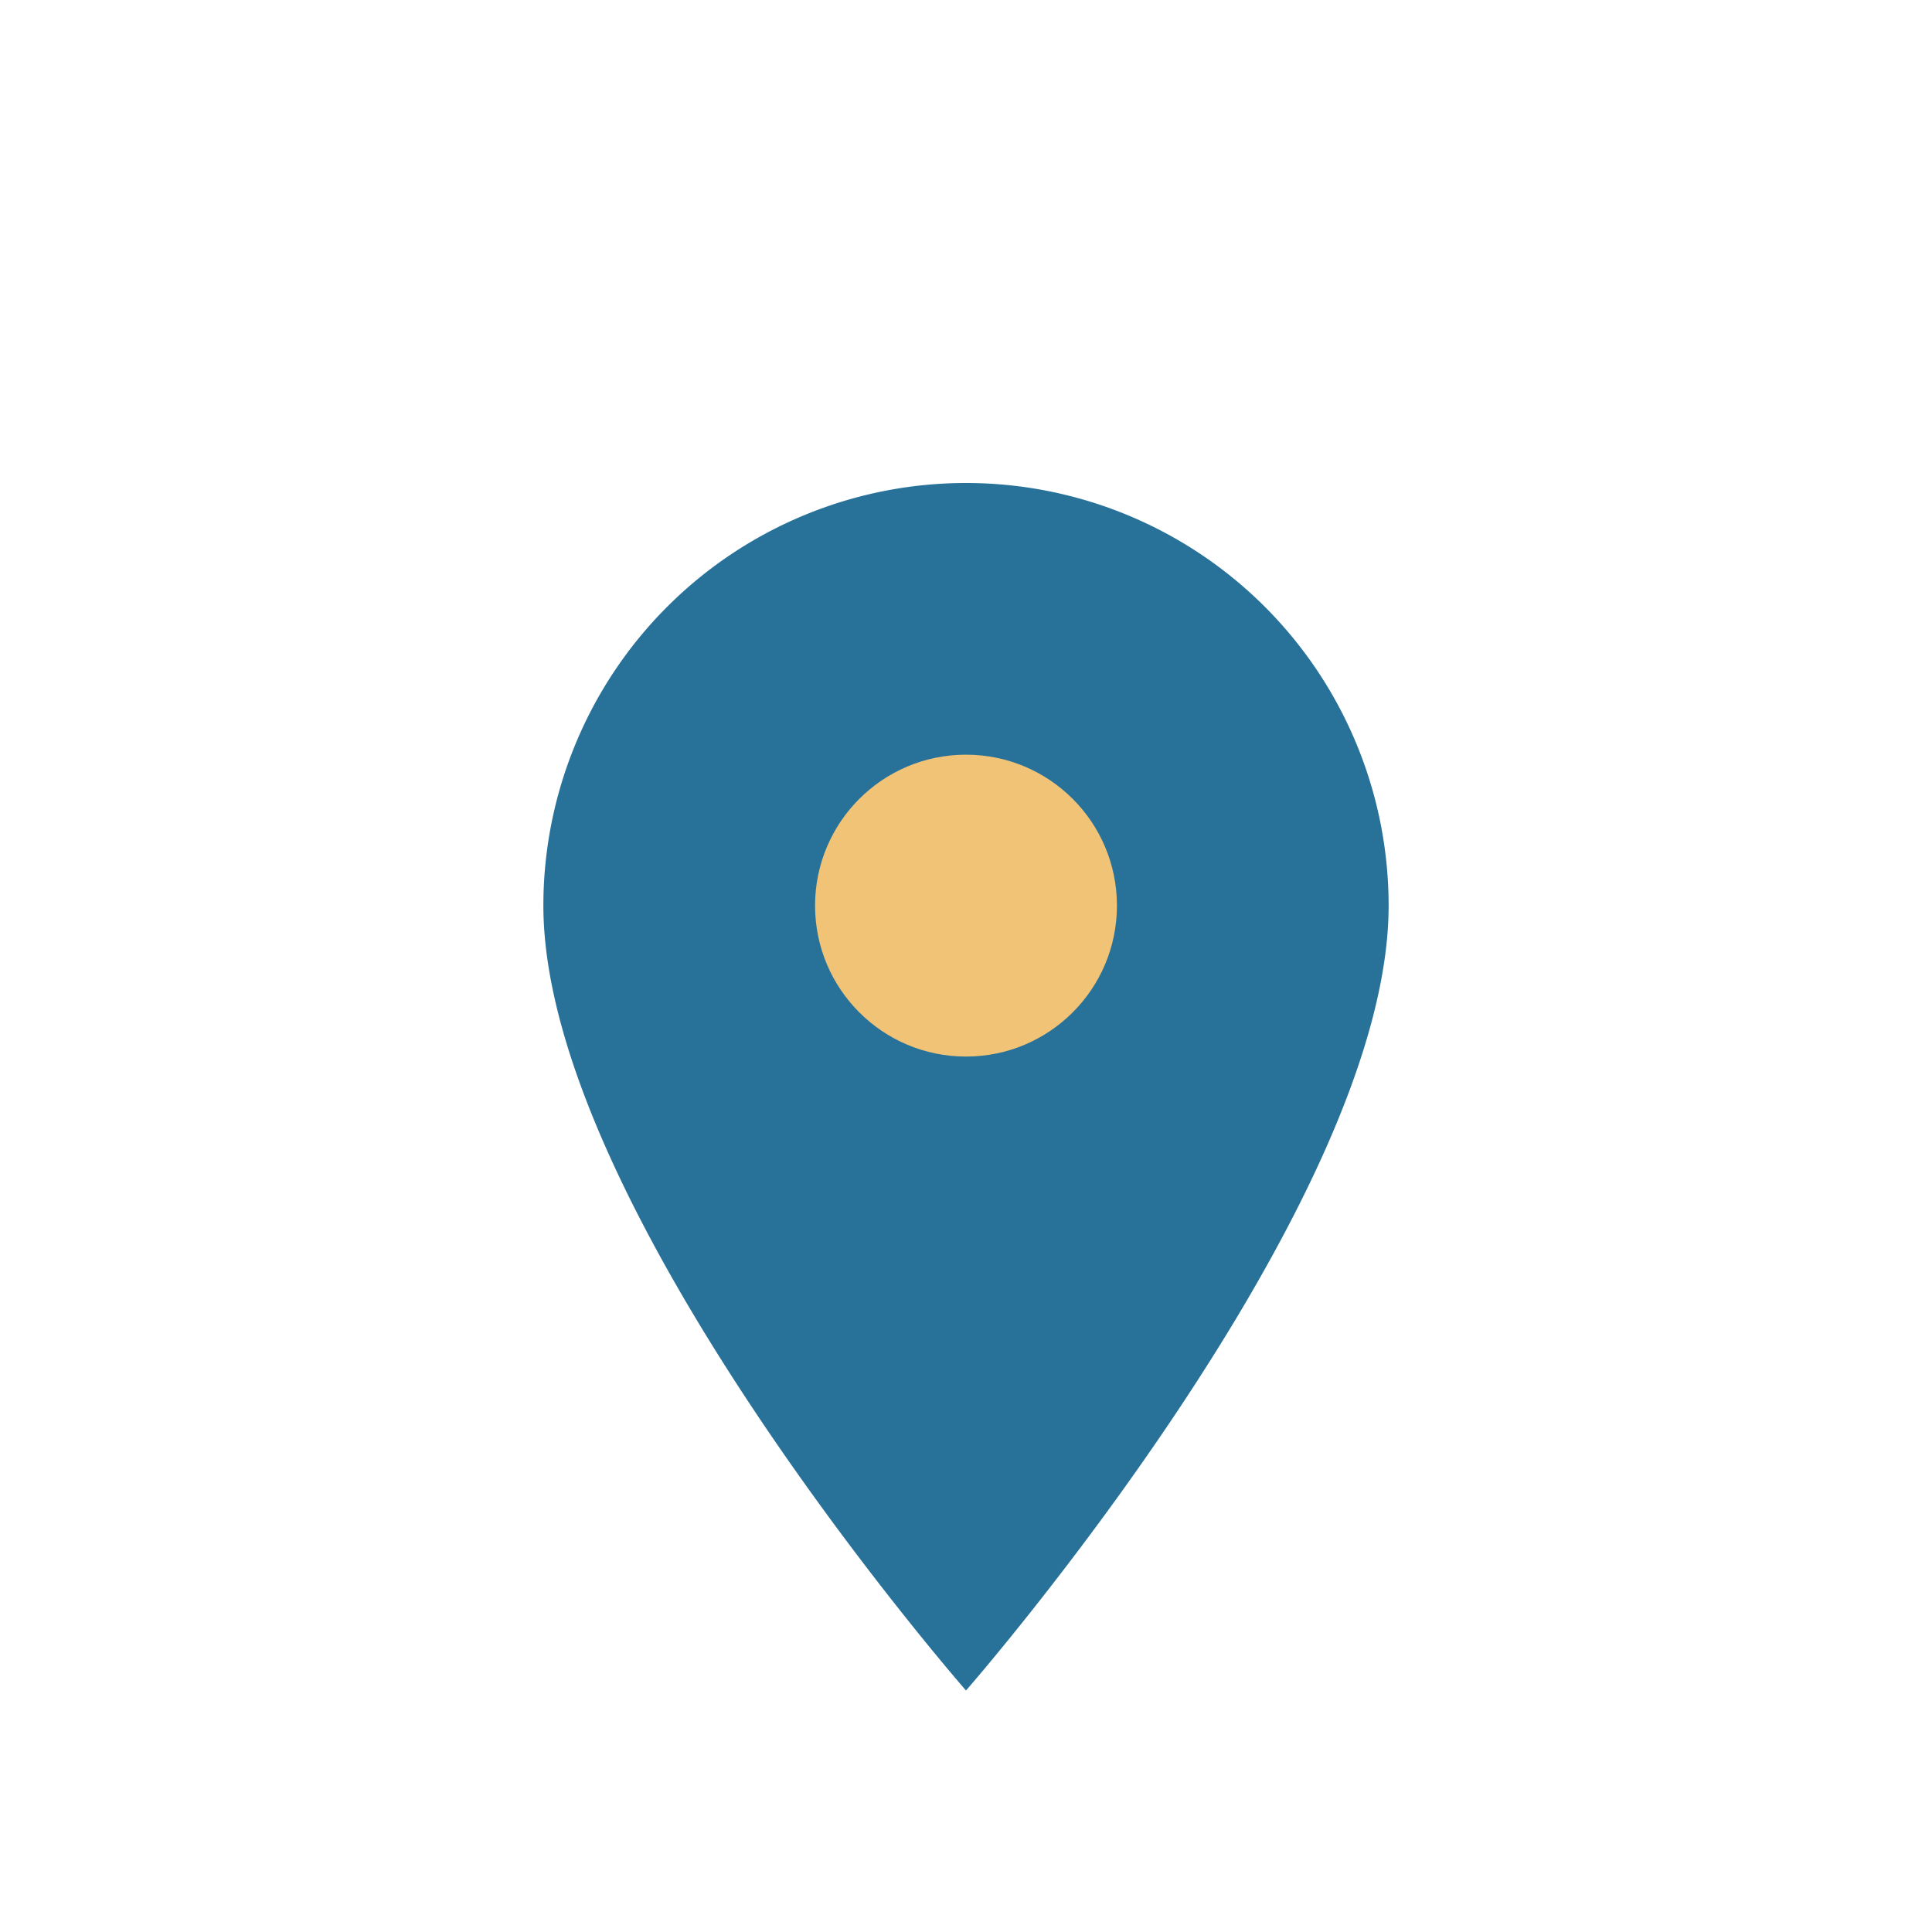 <?xml version="1.0" encoding="UTF-8"?>
<svg xmlns="http://www.w3.org/2000/svg" width="32" height="32" viewBox="0 0 32 32"><path d="M16 28s-7-8-7-13a7 7 0 1114 0c0 5-7 13-7 13z" fill="#28729A"/><circle cx="16" cy="15" r="2.5" fill="#F1C376"/></svg>
